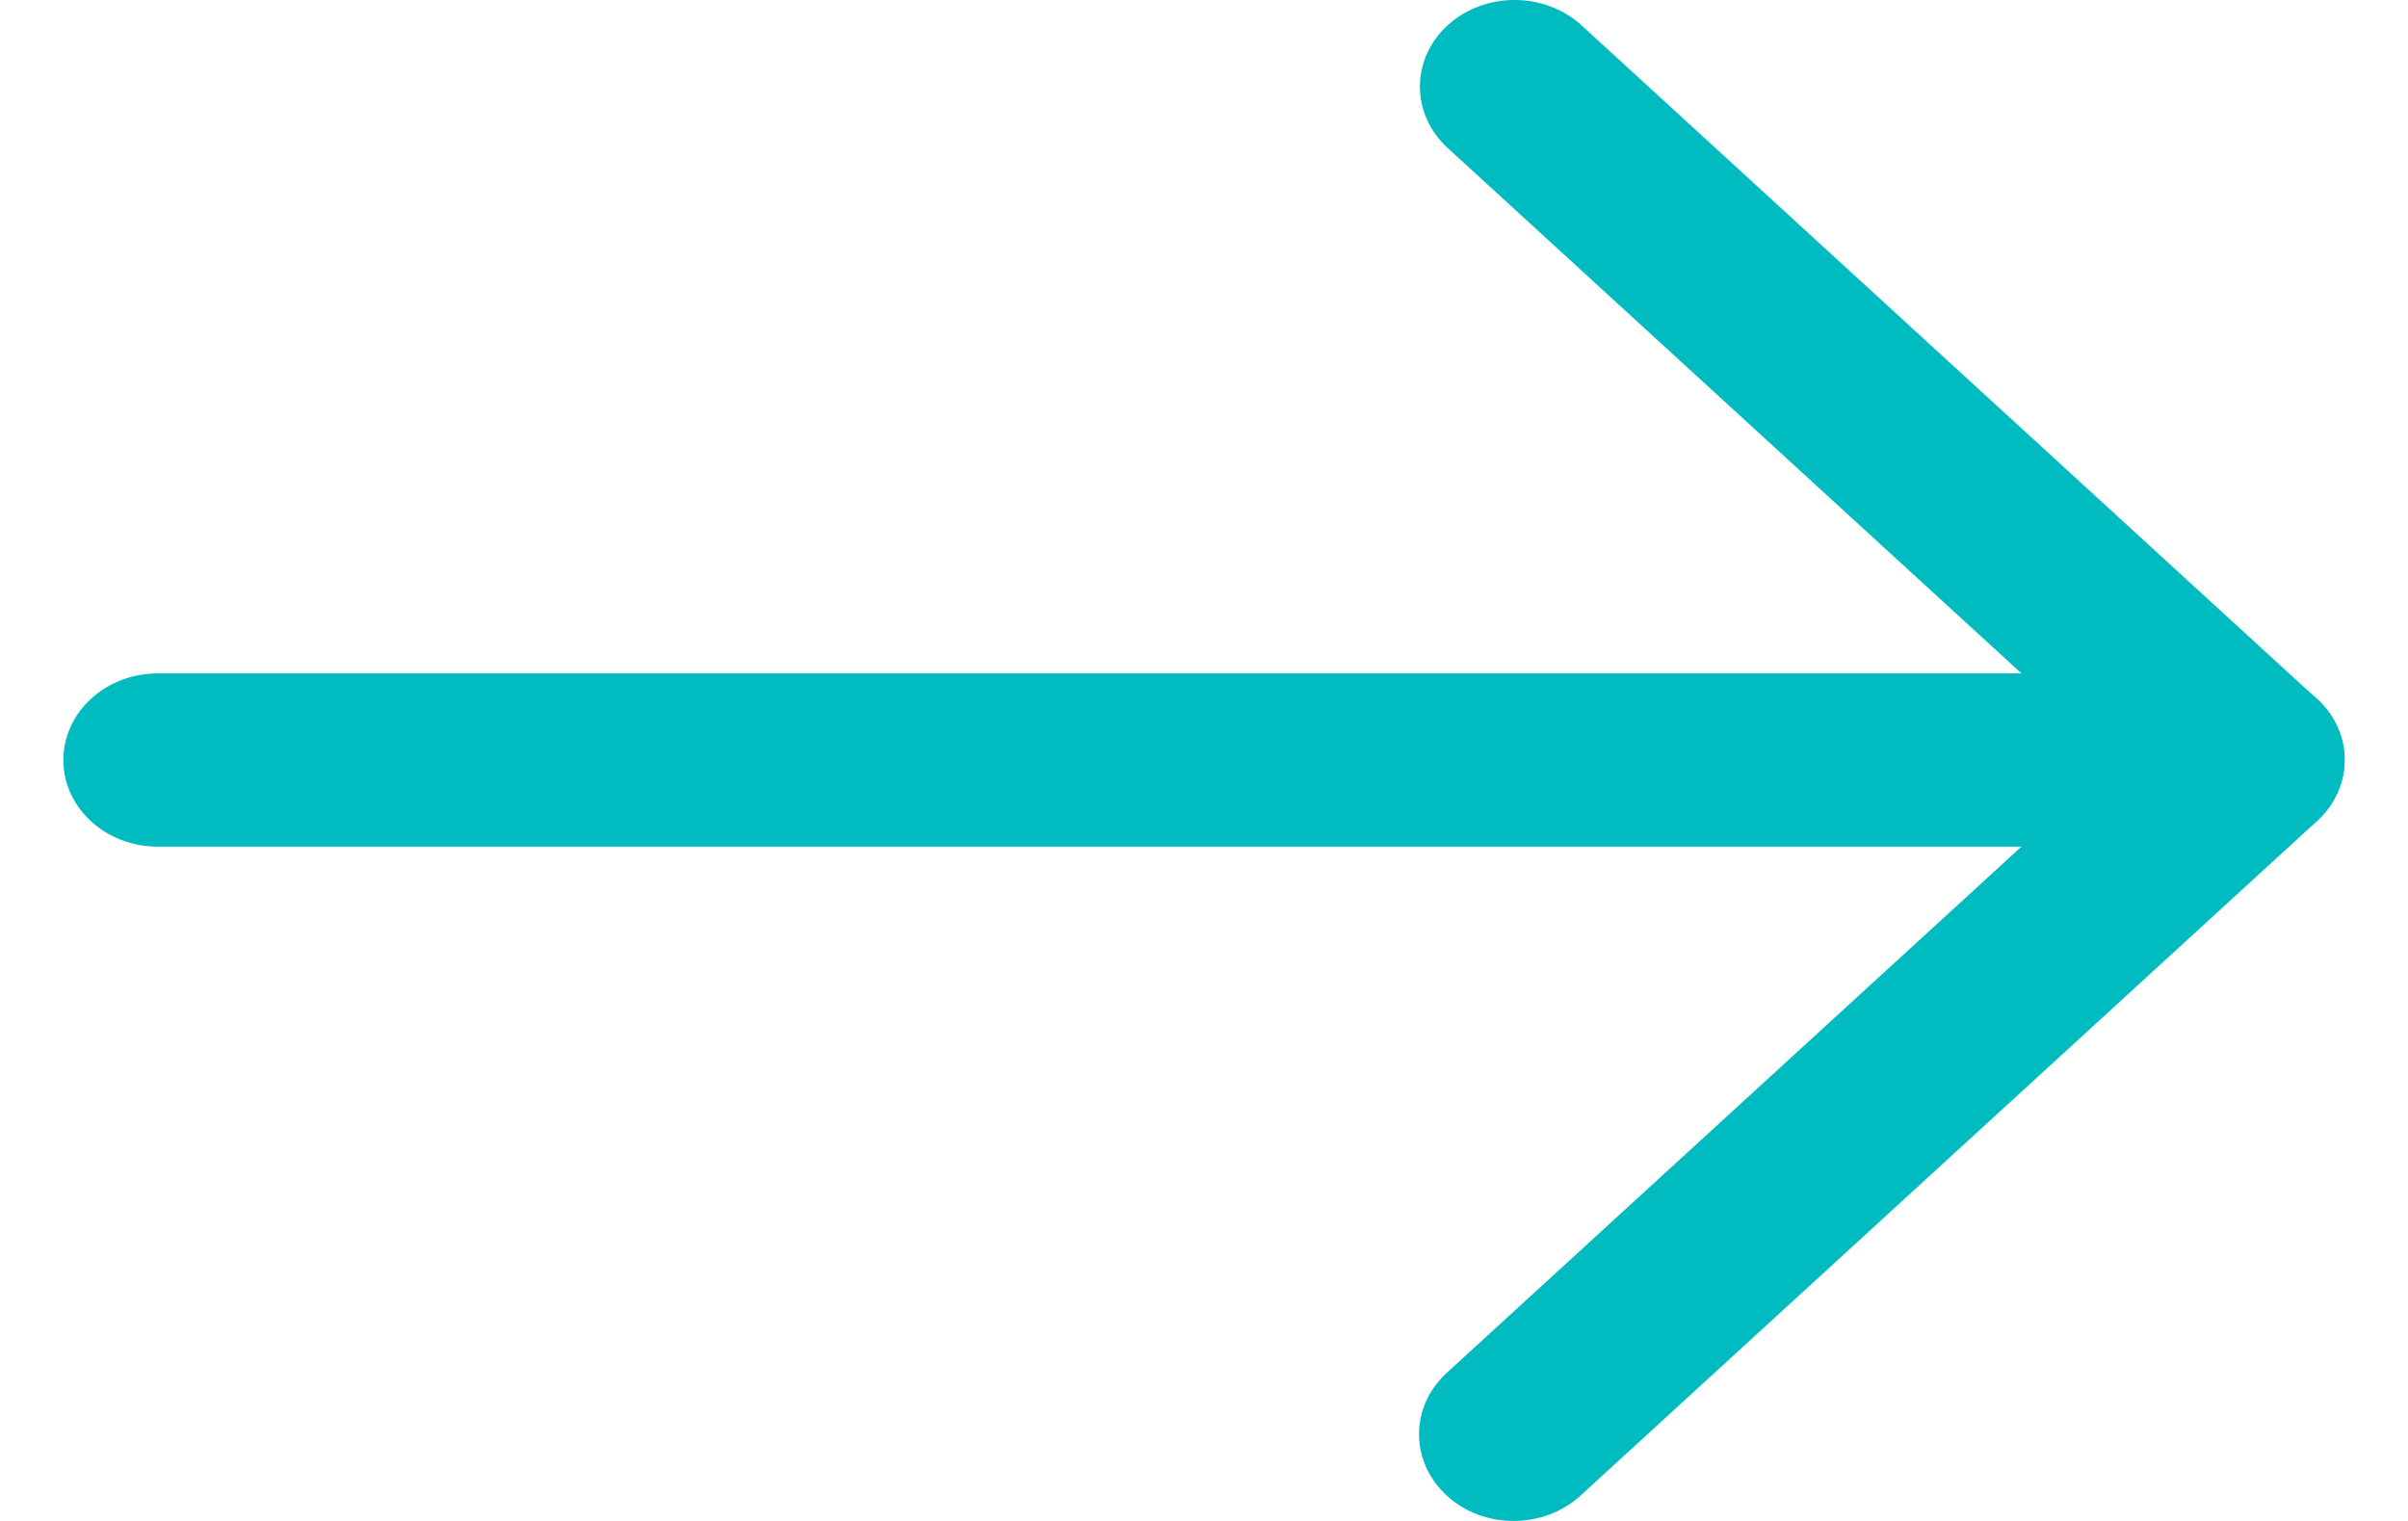 <svg width="19" height="12" viewBox="0 0 19 12" fill="none" xmlns="http://www.w3.org/2000/svg">
<path d="M17.752 6.68H1.246C0.833 6.68 0.5 6.374 0.5 5.997C0.5 5.619 0.833 5.313 1.246 5.313H15.95L11.422 1.167C11.131 0.9 11.131 0.467 11.422 0.2C11.714 -0.067 12.187 -0.067 12.479 0.2L18.281 5.514C18.496 5.71 18.559 6.003 18.442 6.259C18.326 6.513 18.053 6.68 17.752 6.68Z" fill="#00BCC1"/>
<path d="M11.942 12C11.751 12 11.56 11.934 11.415 11.799C11.124 11.532 11.124 11.099 11.415 10.832L17.225 5.512C17.517 5.245 17.99 5.245 18.281 5.512C18.573 5.779 18.573 6.212 18.281 6.479L12.472 11.799C12.325 11.934 12.133 12 11.942 12Z" fill="#00BCC1"/>
</svg>
